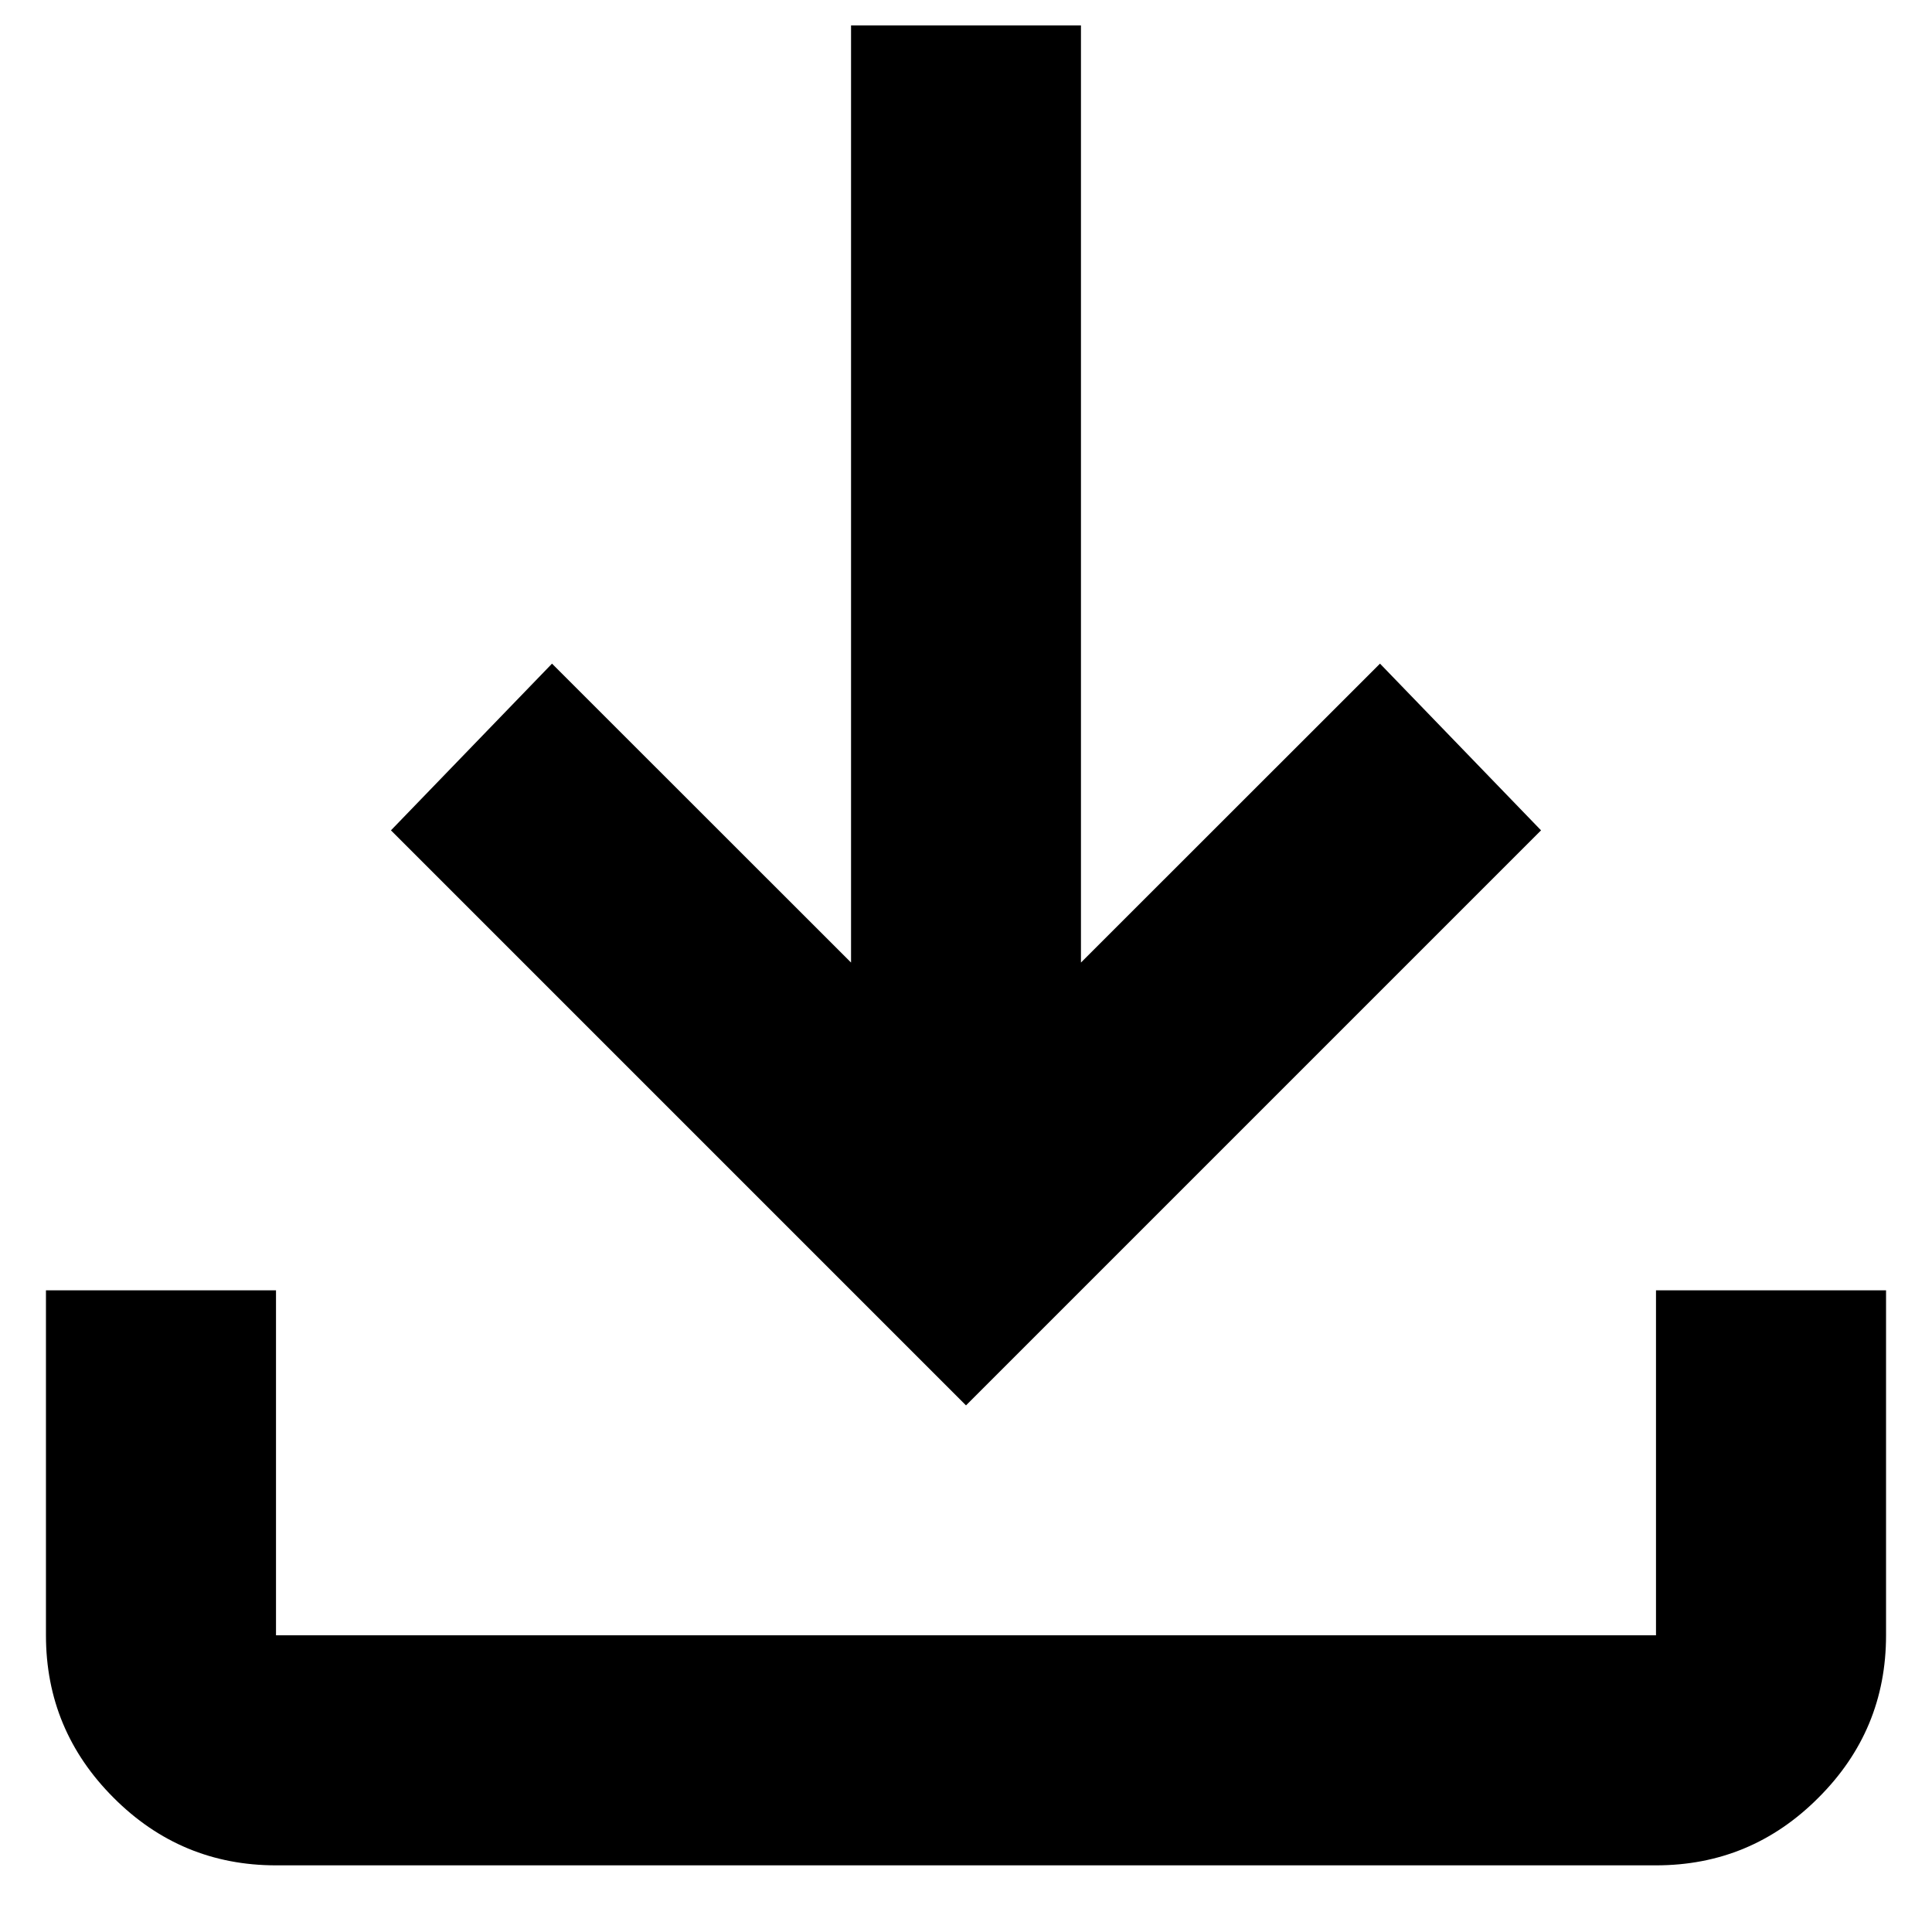 <svg width="14" height="14" viewBox="0 0 14 14" fill="none" xmlns="http://www.w3.org/2000/svg">
<path d="M7 10.184L2.833 6.017L4 4.809L6.167 6.975V0.184H7.833V6.975L10 4.809L11.167 6.017L7 10.184ZM2 13.517C1.542 13.517 1.149 13.354 0.823 13.027C0.497 12.701 0.333 12.309 0.333 11.85V9.35H2V11.85H12V9.35H13.667V11.85C13.667 12.309 13.504 12.701 13.177 13.027C12.851 13.354 12.459 13.517 12 13.517H2Z" fill="black"/>
</svg>
